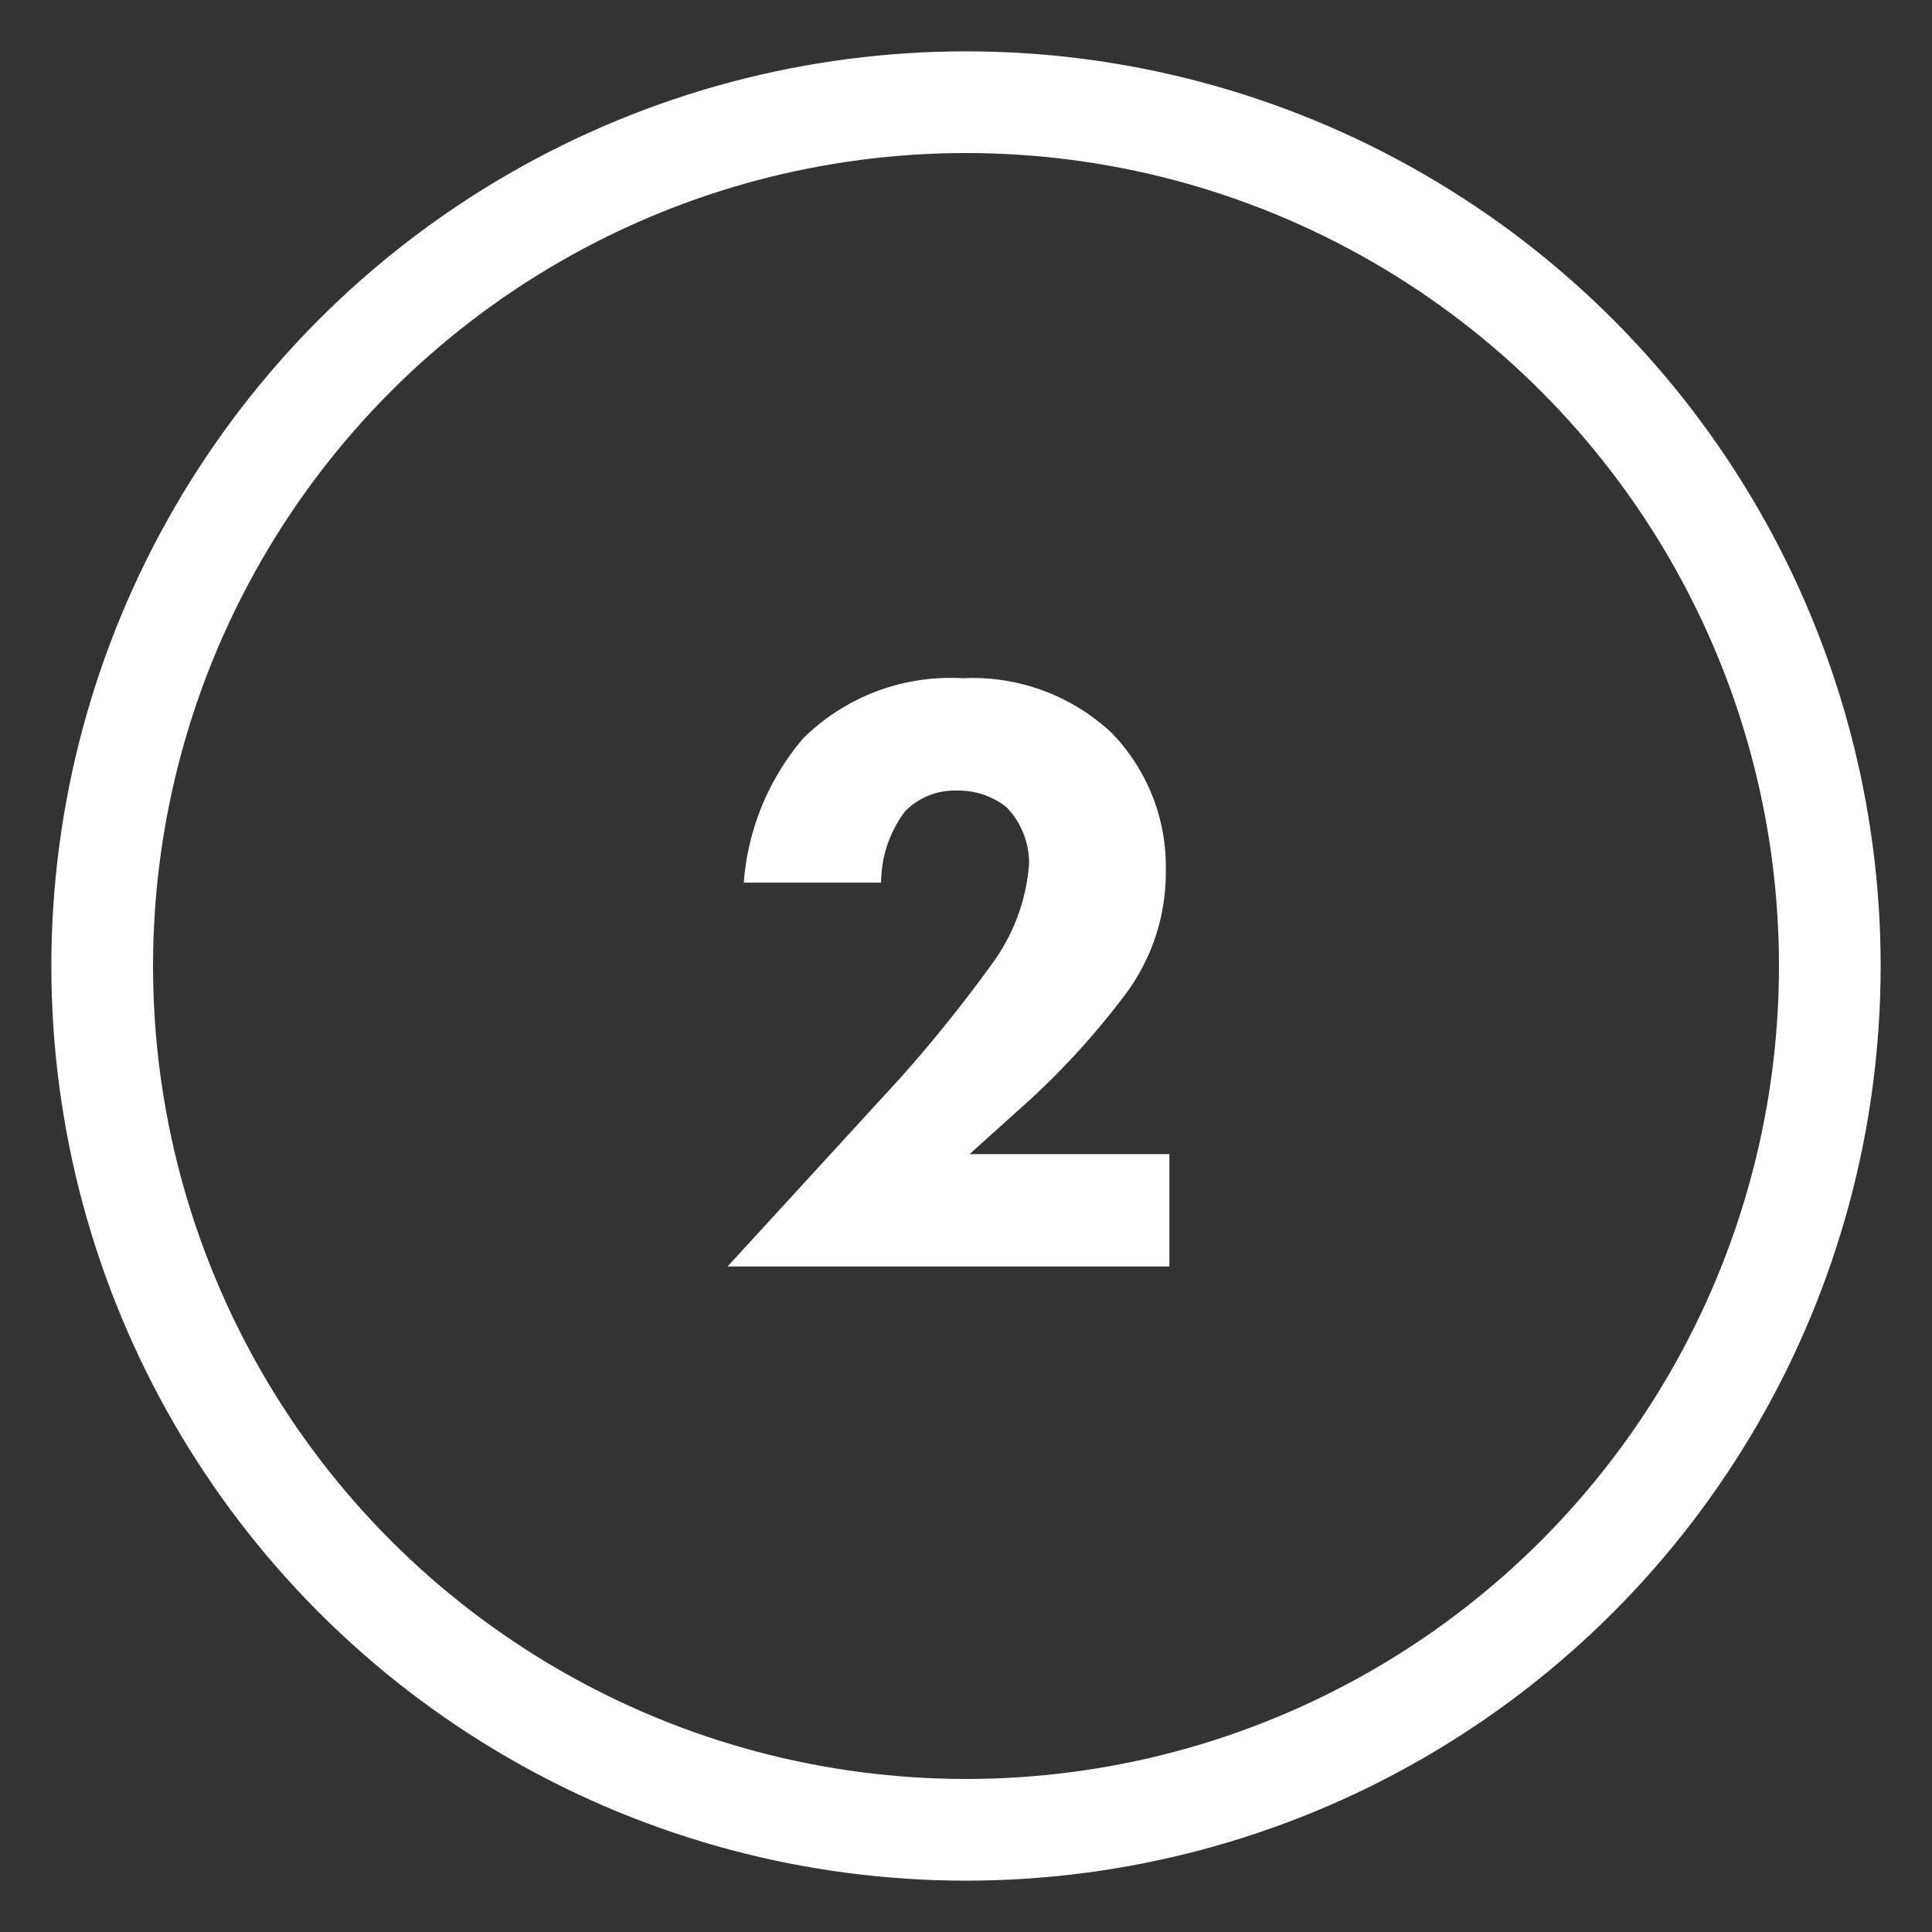 <svg xmlns="http://www.w3.org/2000/svg" viewBox="0 0 38 38"><rect x="0" y="0" width="38" height="38" fill="#333333" stroke="none"/><defs><style>.cls-1,.cls-2{fill:none;}.cls-2{stroke:#fff;stroke-linecap:round;stroke-linejoin:round;stroke-width:2px;}.cls-3{fill:#fff;}</style></defs><g id="Calque_2" data-name="Calque 2"><g id="Contenu"><rect class="cls-1" width="38" height="38"/><circle class="cls-2" cx="19" cy="19" r="16.99"/><path class="cls-3" d="M23,24.91H14.31l3.4-3.71a27.85,27.85,0,0,0,1.85-2.31A3.79,3.79,0,0,0,20.24,17a1.58,1.58,0,0,0-.44-1.12,1.52,1.52,0,0,0-1-.33,1.35,1.35,0,0,0-1,.41,2.34,2.34,0,0,0-.47,1.4H14.63a4.93,4.93,0,0,1,1.17-2.84,4.12,4.12,0,0,1,3.13-1.18,4,4,0,0,1,2.94,1.08,3.78,3.78,0,0,1,1.06,2.71,4,4,0,0,1-.85,2.5,15.39,15.39,0,0,1-1.82,2L19.07,22.7H23Z"/></g></g></svg>